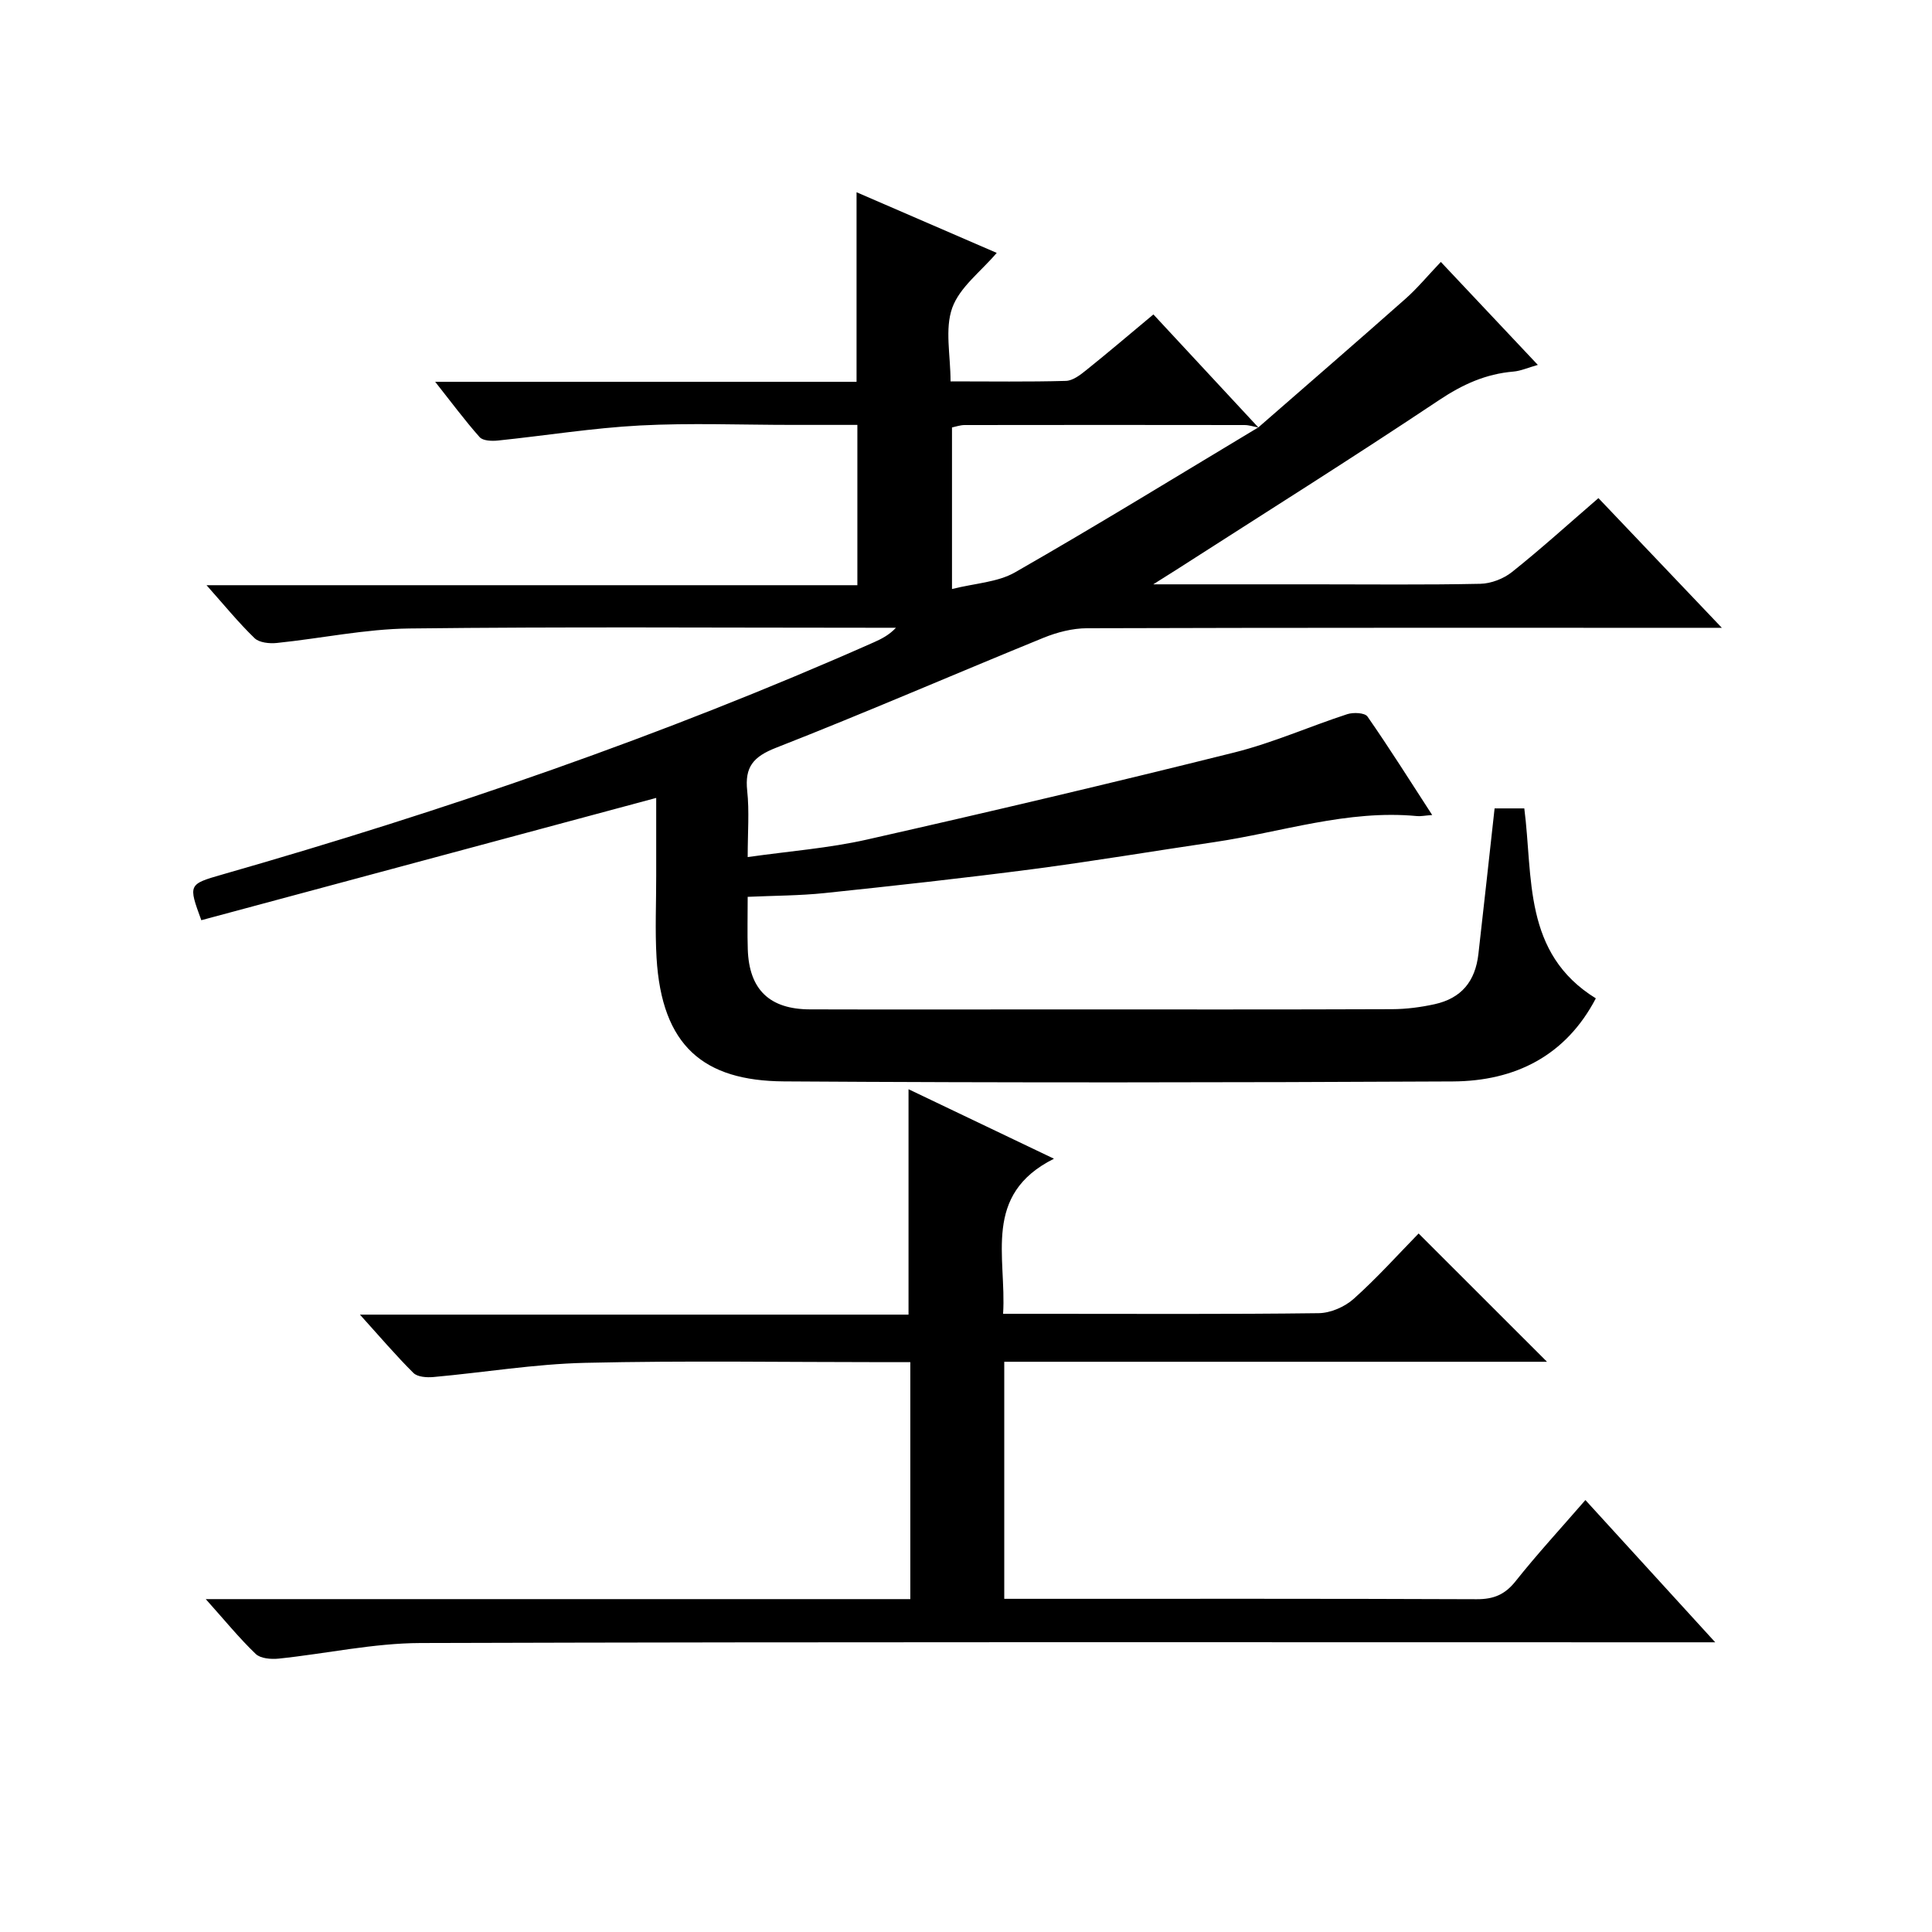 <?xml version="1.0" encoding="utf-8"?>
<svg version="1.1" id="ZDIC" xmlns="http://www.w3.org/2000/svg" xmlns:xlink="http://www.w3.org/1999/xlink" x="0px" y="0px"
	 viewBox="0 0 400 400" style="enable-background:new 0 0 400 400;" xml:space="preserve">

<g>
	
	<path d="M260.55,88.47c10.15-8.86,20.35-17.67,30.43-26.6c2.48-2.19,4.6-4.78,7.33-7.64c6.75,7.16,13.17,13.99,20.08,21.32
		c-2.07,0.58-3.53,1.25-5.04,1.38c-5.73,0.48-10.54,2.66-15.39,5.9c-17.96,11.99-36.25,23.47-54.42,35.14
		c-1.18,0.76-2.37,1.5-4.77,3.01c12.03,0,22.63,0,33.22,0c11.5,0,23,0.13,34.5-0.11c2.23-0.05,4.82-1.05,6.58-2.46
		c5.97-4.76,11.64-9.9,17.87-15.28c8.37,8.8,16.54,17.39,25.55,26.85c-2.92,0-4.68,0-6.44,0c-41.67,0-83.33-0.04-125,0.09
		c-3.01,0.01-6.18,0.83-8.99,1.97c-18.49,7.54-36.81,15.5-55.4,22.78c-4.7,1.84-6.49,3.97-5.96,8.9c0.46,4.25,0.1,8.59,0.1,13.73
		c8.62-1.23,16.8-1.84,24.71-3.63c25.41-5.74,50.78-11.72,76.05-18.03c7.96-1.99,15.55-5.38,23.38-7.93
		c1.26-0.41,3.63-0.3,4.18,0.49c4.52,6.49,8.73,13.19,13.4,20.39c-1.61,0.12-2.39,0.3-3.15,0.22c-14.41-1.37-28.05,3.34-42.02,5.4
		c-12.5,1.84-24.96,3.94-37.48,5.58c-14.35,1.87-28.74,3.45-43.13,4.96c-5.18,0.54-10.41,0.53-15.94,0.78
		c0,4.25-0.09,7.56,0.02,10.87c0.27,8.32,4.49,12.41,12.89,12.43c17,0.05,34,0.01,51,0.01c23.17,0,46.33,0.04,69.5-0.05
		c2.94-0.01,5.93-0.4,8.81-1.03c5.51-1.22,8.42-4.68,9.07-10.41c1.13-9.91,2.21-19.83,3.35-30.13c1.98,0,4,0,6.15,0
		c1.84,14.27-0.32,29.98,14.81,39.33c-6.24,11.92-16.73,17.13-29.61,17.2c-46.16,0.23-92.33,0.29-138.49-0.01
		c-16.63-0.11-25.29-7.32-26.37-25.62c-0.33-5.65-0.06-11.33-0.07-17c0-5.49,0-10.99,0-16.07c-31.48,8.46-62.87,16.91-94.18,25.32
		c-2.71-7.4-2.72-7.44,4.41-9.48c45.97-13.17,91.11-28.68,134.86-48.07c1.59-0.71,3.14-1.5,4.55-3c-1.58,0-3.17,0-4.75,0
		c-32,0-64-0.23-95.99,0.15c-9.16,0.11-18.29,2.06-27.45,3c-1.52,0.16-3.64-0.06-4.61-1c-3.32-3.21-6.25-6.81-9.94-10.96
		c45.34,0,89.87,0,134.75,0c0-11.23,0-21.94,0-33.19c-4.61,0-9.06,0-13.52,0c-10.5,0-21.02-0.43-31.49,0.12
		c-9.84,0.52-19.62,2.11-29.43,3.12c-1.25,0.13-3.08,0.06-3.76-0.7c-3.05-3.43-5.79-7.14-9.21-11.46c29.64,0,58.37,0,87.24,0
		c0-13.19,0-25.92,0-39.25c9.74,4.21,19.48,8.43,29.02,12.56c-3.28,3.86-7.67,7.1-9.21,11.38c-1.57,4.39-0.35,9.78-0.35,15.22
		c8.31,0,16.1,0.12,23.88-0.1c1.44-0.04,2.99-1.24,4.23-2.24c4.54-3.64,8.97-7.42,13.89-11.52c7.31,7.87,14.53,15.65,21.74,23.41
		c-0.97-0.18-1.93-0.51-2.89-0.51c-19.31-0.03-38.62-0.03-57.93,0c-0.92,0-1.84,0.34-2.62,0.5c0,10.89,0,21.48,0,33.45
		c4.78-1.2,9.45-1.39,13.05-3.45C227.13,108.78,243.79,98.53,260.55,88.47z"/>
	<path d="M293.71,255.38c9.13,9.13,17.7,17.68,26.58,26.56c-37.4,0-74.75,0-112.37,0c0,16.51,0,32.45,0,49.08c1.8,0,3.57,0,5.34,0
		c30.83,0,61.66-0.05,92.49,0.08c3.49,0.01,5.83-0.95,8.03-3.72c4.44-5.59,9.29-10.85,14.46-16.81
		c8.78,9.62,17.36,19.02,26.88,29.45c-2.88,0-4.72,0-6.57,0c-87.16,0-174.32-0.11-261.47,0.15c-9.79,0.03-19.57,2.21-29.38,3.23
		c-1.57,0.16-3.76-0.01-4.76-0.97c-3.43-3.29-6.45-7.01-10.34-11.35c49.19,0,97.38,0,145.87,0c0-16.46,0-32.38,0-49.06
		c-1.81,0-3.56,0-5.31,0c-20.66,0-41.34-0.34-61.99,0.14c-10.5,0.24-20.96,2-31.44,2.94c-1.37,0.12-3.28,0-4.13-0.84
		c-3.63-3.6-6.95-7.51-11.08-12.08c38.5,0,76.03,0,113.58,0c0-15.74,0-30.94,0-46.67c9.88,4.72,19.77,9.45,30.11,14.39
		c-14.89,7.45-9.79,20.31-10.53,32.11c3.26,0,6.05,0,8.84,0c18.83,0,37.66,0.11,56.49-0.13c2.47-0.03,5.41-1.31,7.27-2.98
		C285.1,264.59,289.45,259.74,293.71,255.38z"/>
	
</g>
</svg>
